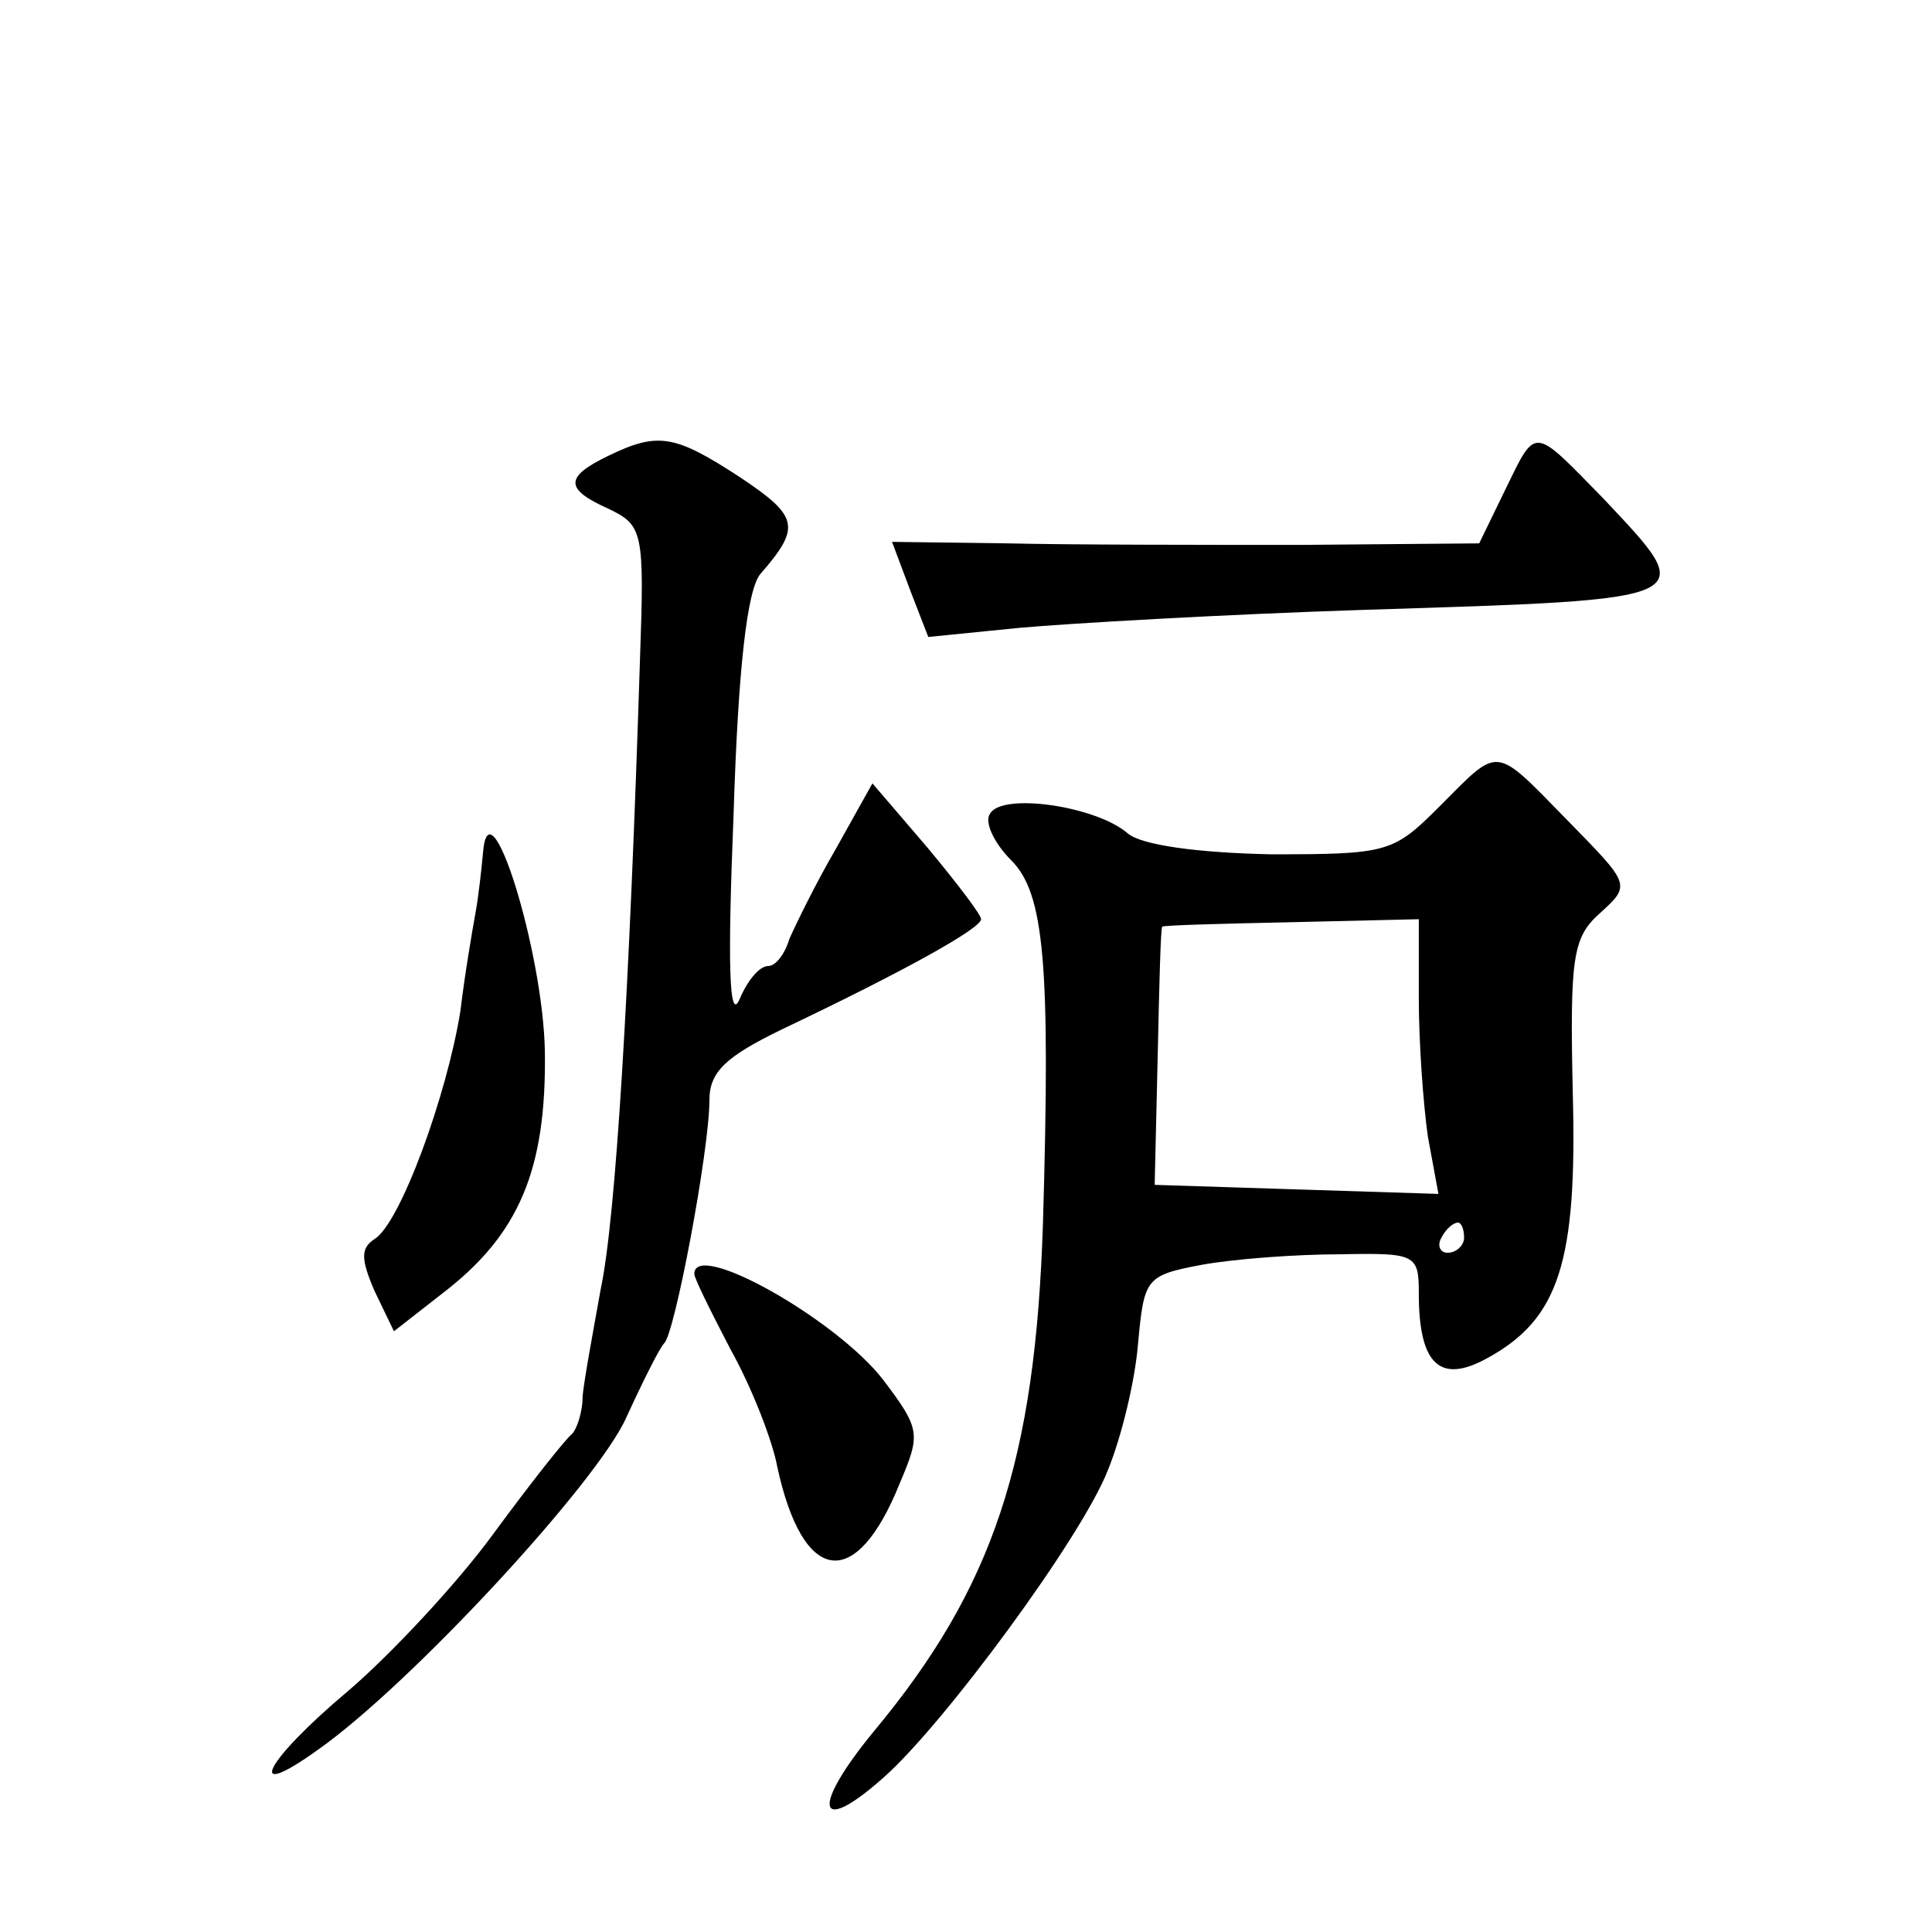 <?xml version="1.0" standalone="no"?>
<!DOCTYPE svg PUBLIC "-//W3C//DTD SVG 20010904//EN"
 "http://www.w3.org/TR/2001/REC-SVG-20010904/DTD/svg10.dtd">
<svg version="1.0" xmlns="http://www.w3.org/2000/svg"
 width="128pt" height="128pt" viewBox="0 0 128 128"
 preserveAspectRatio="xMidYMid meet">
<g transform="translate(0,128) scale(0.1,-0.1)"
fill="#0" stroke="none">
<path d="M403 978 c-29 -14 -29 -22 0 -35 23 -11 24 -15 21 -100 -7 -220 -16 -370
-26 -417 -5 -28 -11 -60 -12 -71 0 -11 -4 -22 -7 -25 -4 -3 -27 -32 -52 -66 -24
-33 -68 -80 -96 -104 -56 -47 -70 -75 -20 -39 61 43 185 177 204 220 11 24 22 46
25 49 7 6 30 128 30 161 0 19 11 29 48 47 82 39 132 67 132 73 0 3 -16 24 -36 48
l-36 42 -24 -43 c-14 -24 -27 -51 -31 -60 -3 -10 -9 -18 -14 -18 -6 0 -14 -10 -19
-22 -7 -16 -8 24 -4 122 3 97 9 150 18 160 27 31 25 38 -14 64 -43 28 -54 30 -87
14z M997 955 l-17 -35 -117 -1 c-65 0 -153 0 -195 1 l-77 1 12 -32 12 -31 60 6
c33 3 137 9 230 12 224 7 221 6 157 74 -47 48 -44 48 -65 5z M953 745 c-30 -30
-34 -31 -111 -31 -48 1 -86 6 -95 14 -21 18 -83 27 -91 13 -4 -5 2 -19 14 -31 22
-22 26 -69 21 -240 -5 -158 -33 -242 -112 -337 -42 -51 -38 -70 6 -31 40 35 132
160 149 204 9 22 18 59 20 84 4 43 5 45 42 52 22 4 63 7 92 7 50 1 52 0 52 -26
0 -47 14 -60 45 -43 48 26 60 64 57 176 -2 90 0 103 18 119 21 19 20 19 -22 62
-49 50 -44 49 -85 8z m-13 -127 c0 -29 3 -70 6 -91 l7 -38 -94 3 -94 3 2 85 c1
47 2 86 3 86 0 1 38 2 85 3 l85 2 0 -53z m30 -158 c0 -5 -5 -10 -11 -10 -5 0 -7
5 -4 10 3 6 8 10 11 10 2 0 4 -4 4 -10z M320 715 c-1 -11 -3 -29 -5 -40 -2 -11
-7 -40 -10 -65 -9 -56 -40 -141 -57 -151 -9 -6 -9 -13 0 -34 l13 -27 32 25 c51
39 69 82 68 160 -1 66 -37 182 -41 132z M460 436 c0 -3 11 -25 24 -50 14 -25 28
-61 31 -78 17 -78 52 -83 81 -11 14 33 14 36 -11 69 -31 40 -125 93 -125 70z"/>
</g>
</svg>
